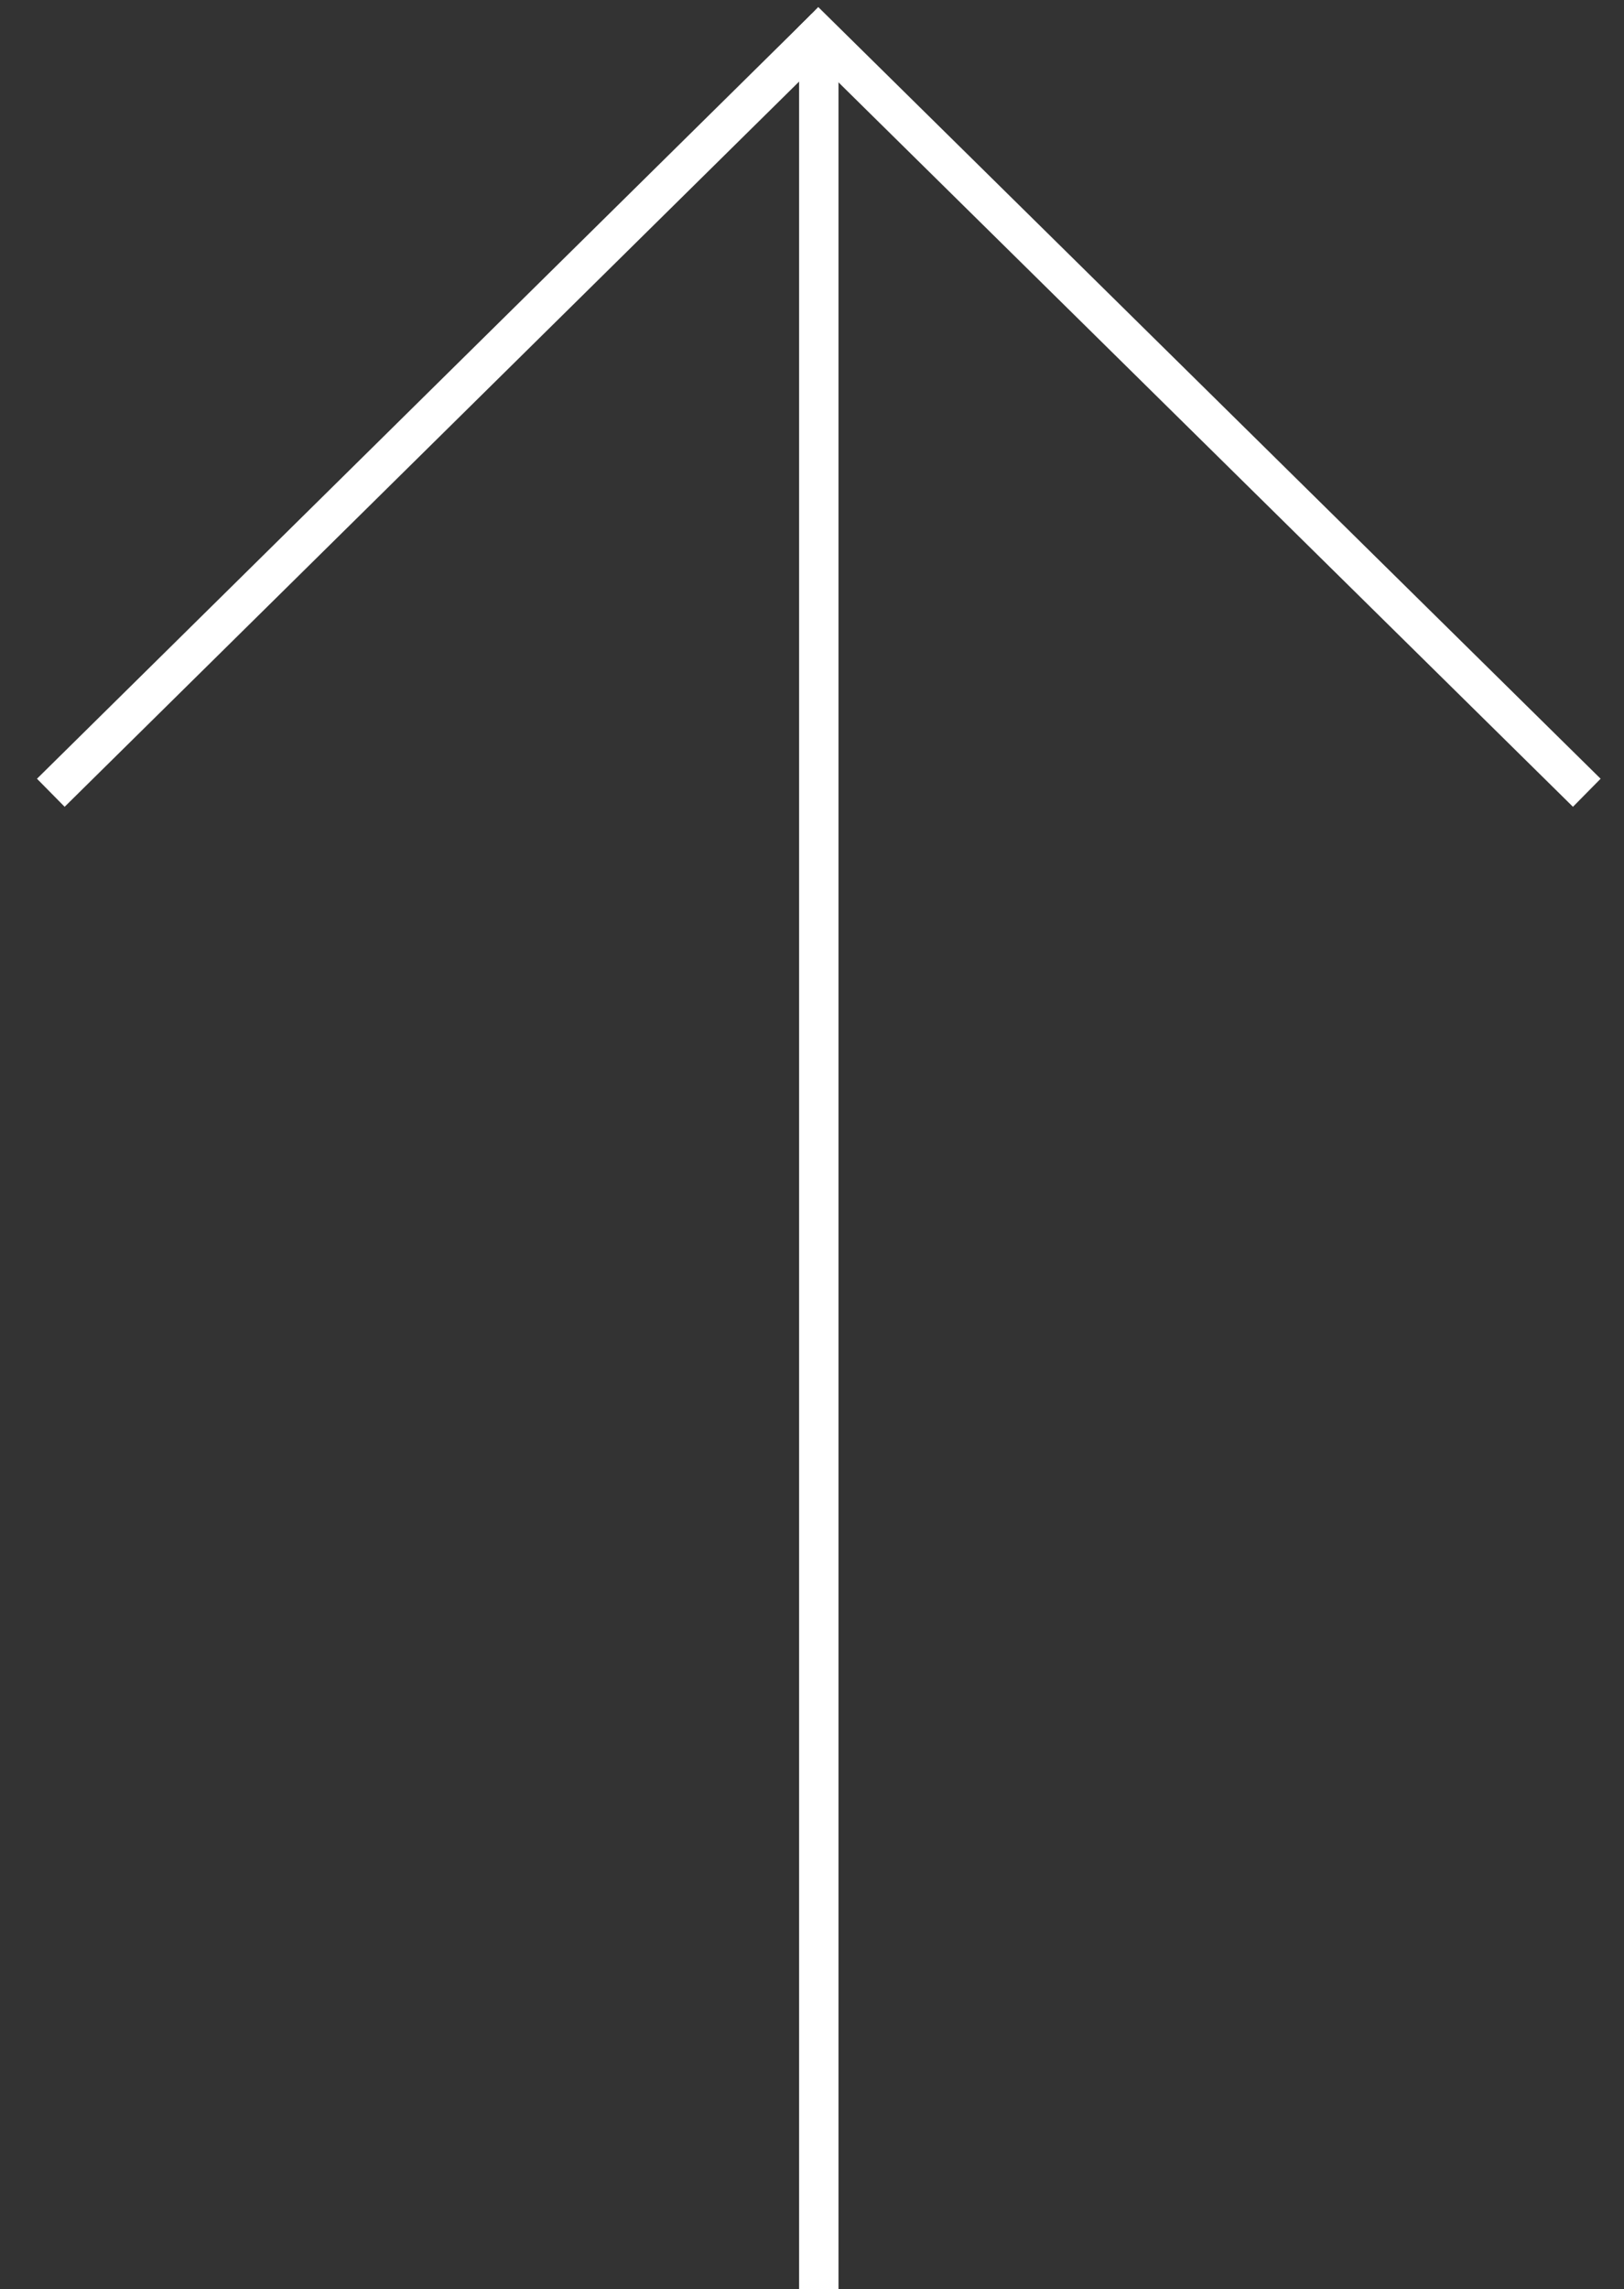 <svg id="Layer_1" data-name="Layer 1" xmlns="http://www.w3.org/2000/svg" viewBox="0 0 82.47 116.22"><rect x="0" y="0" width="82.47" height="116.22" fill="#333333" stroke="none"/><defs><style>.cls-1{fill:none;stroke:#fff;stroke-miterlimit:10;stroke-width:2px;}</style></defs><path class="cls-1" d="M2.58,40.25l39-38.5"/><path class="cls-1" d="M41.58,116.25V1.75"/><path class="cls-1" d="M80.58,40.25,40.85,1.07"/><rect class="cls-1" x="41.58" y="1.25" height="1" transform="translate(13.42 -28.89) rotate(45)"/></svg>